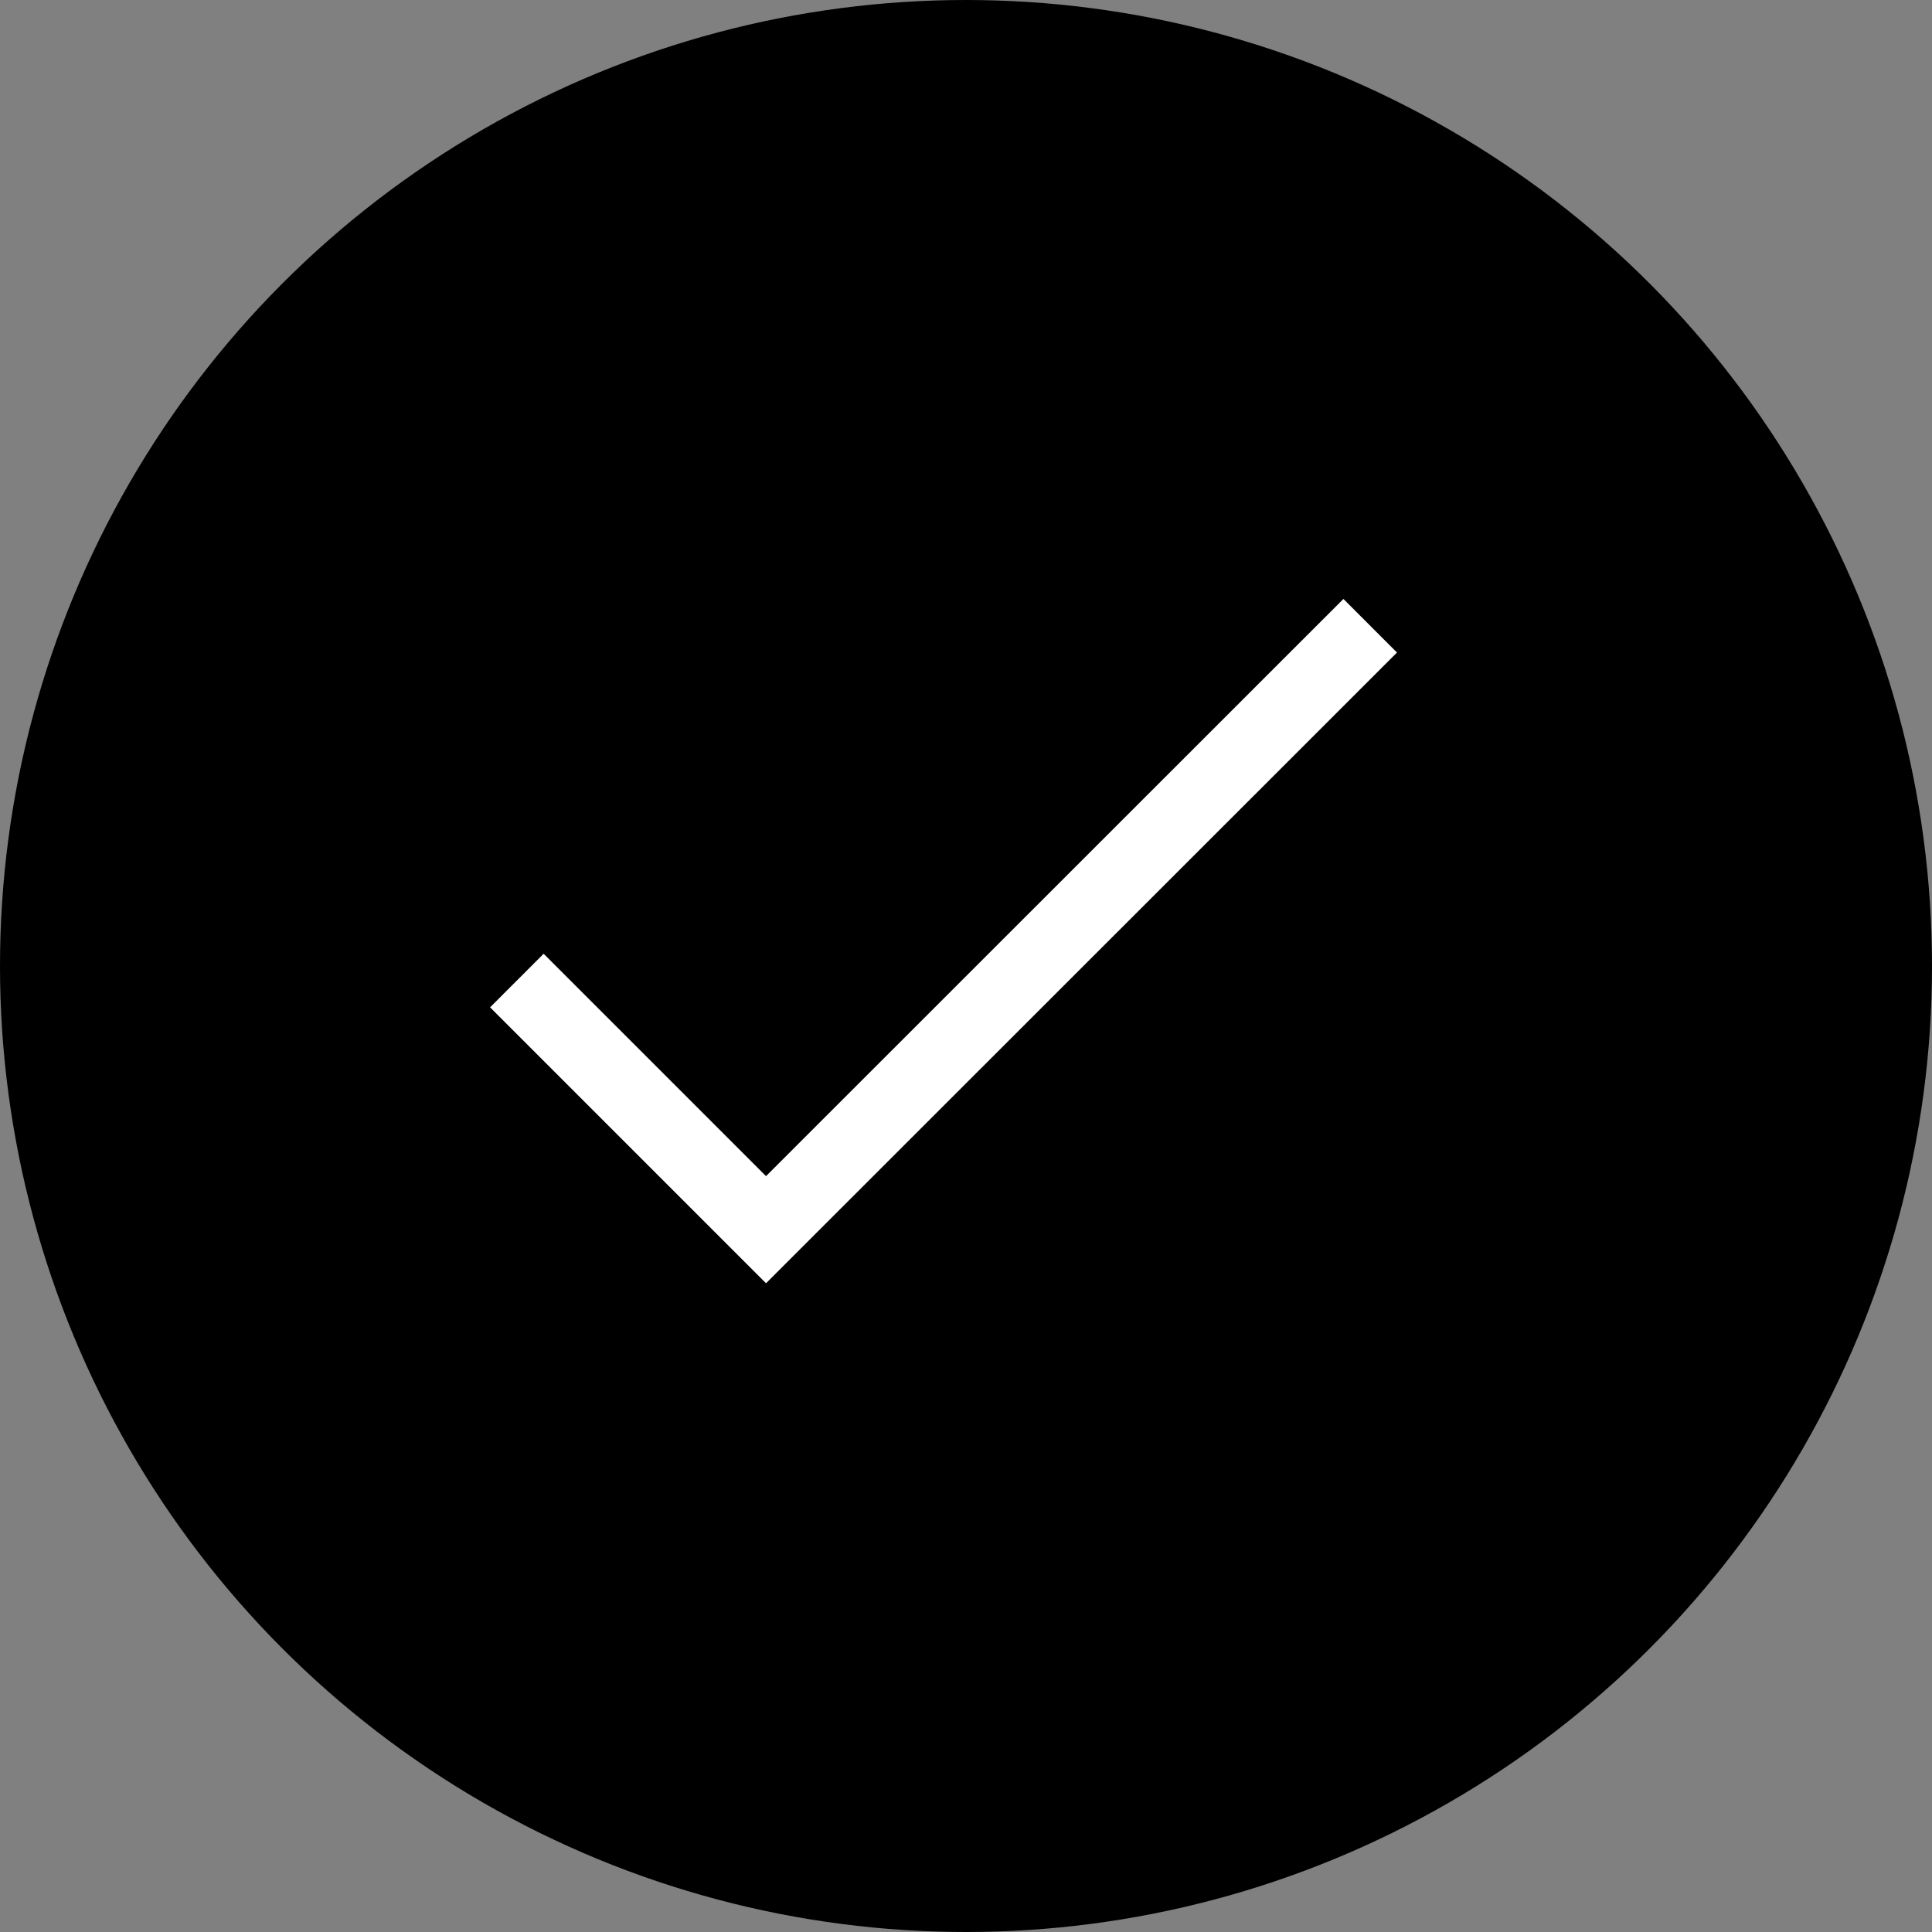 <svg xmlns="http://www.w3.org/2000/svg" xmlns:xlink="http://www.w3.org/1999/xlink" width="51" height="51" viewBox="0 0 51 51">
  <rect x="0" y="0" width="51" height="51" fill="#808080" stroke="none"/>
  <defs>
    <clipPath id="clip-path">
      <path id="Path_18" data-name="Path 18" d="M0-230.64H24.185v-18.436H0Z" transform="translate(0 249.076)" fill="none"/>
    </clipPath>
  </defs>
  <g id="Group_876" data-name="Group 876" transform="translate(-288 -276)">
    <circle id="Ellipse_2" data-name="Ellipse 2" cx="25.5" cy="25.5" r="25.5" transform="translate(288 276)"/>
    <g id="Group_35" data-name="Group 35" transform="translate(300.815 540.76)">
      <g id="Group_34" data-name="Group 34" transform="translate(0 -249.076)" clip-path="url(#clip-path)">
        <g id="Group_33" data-name="Group 33" transform="translate(0.829 0.829)">
          <path id="Path_17" data-name="Path 17" d="M0-117.234l6.577,6.577L22.526-126.6" transform="translate(0 126.605)" fill="none" stroke="#fff" stroke-width="2"/>
        </g>
      </g>
    </g>
  </g>
</svg>
